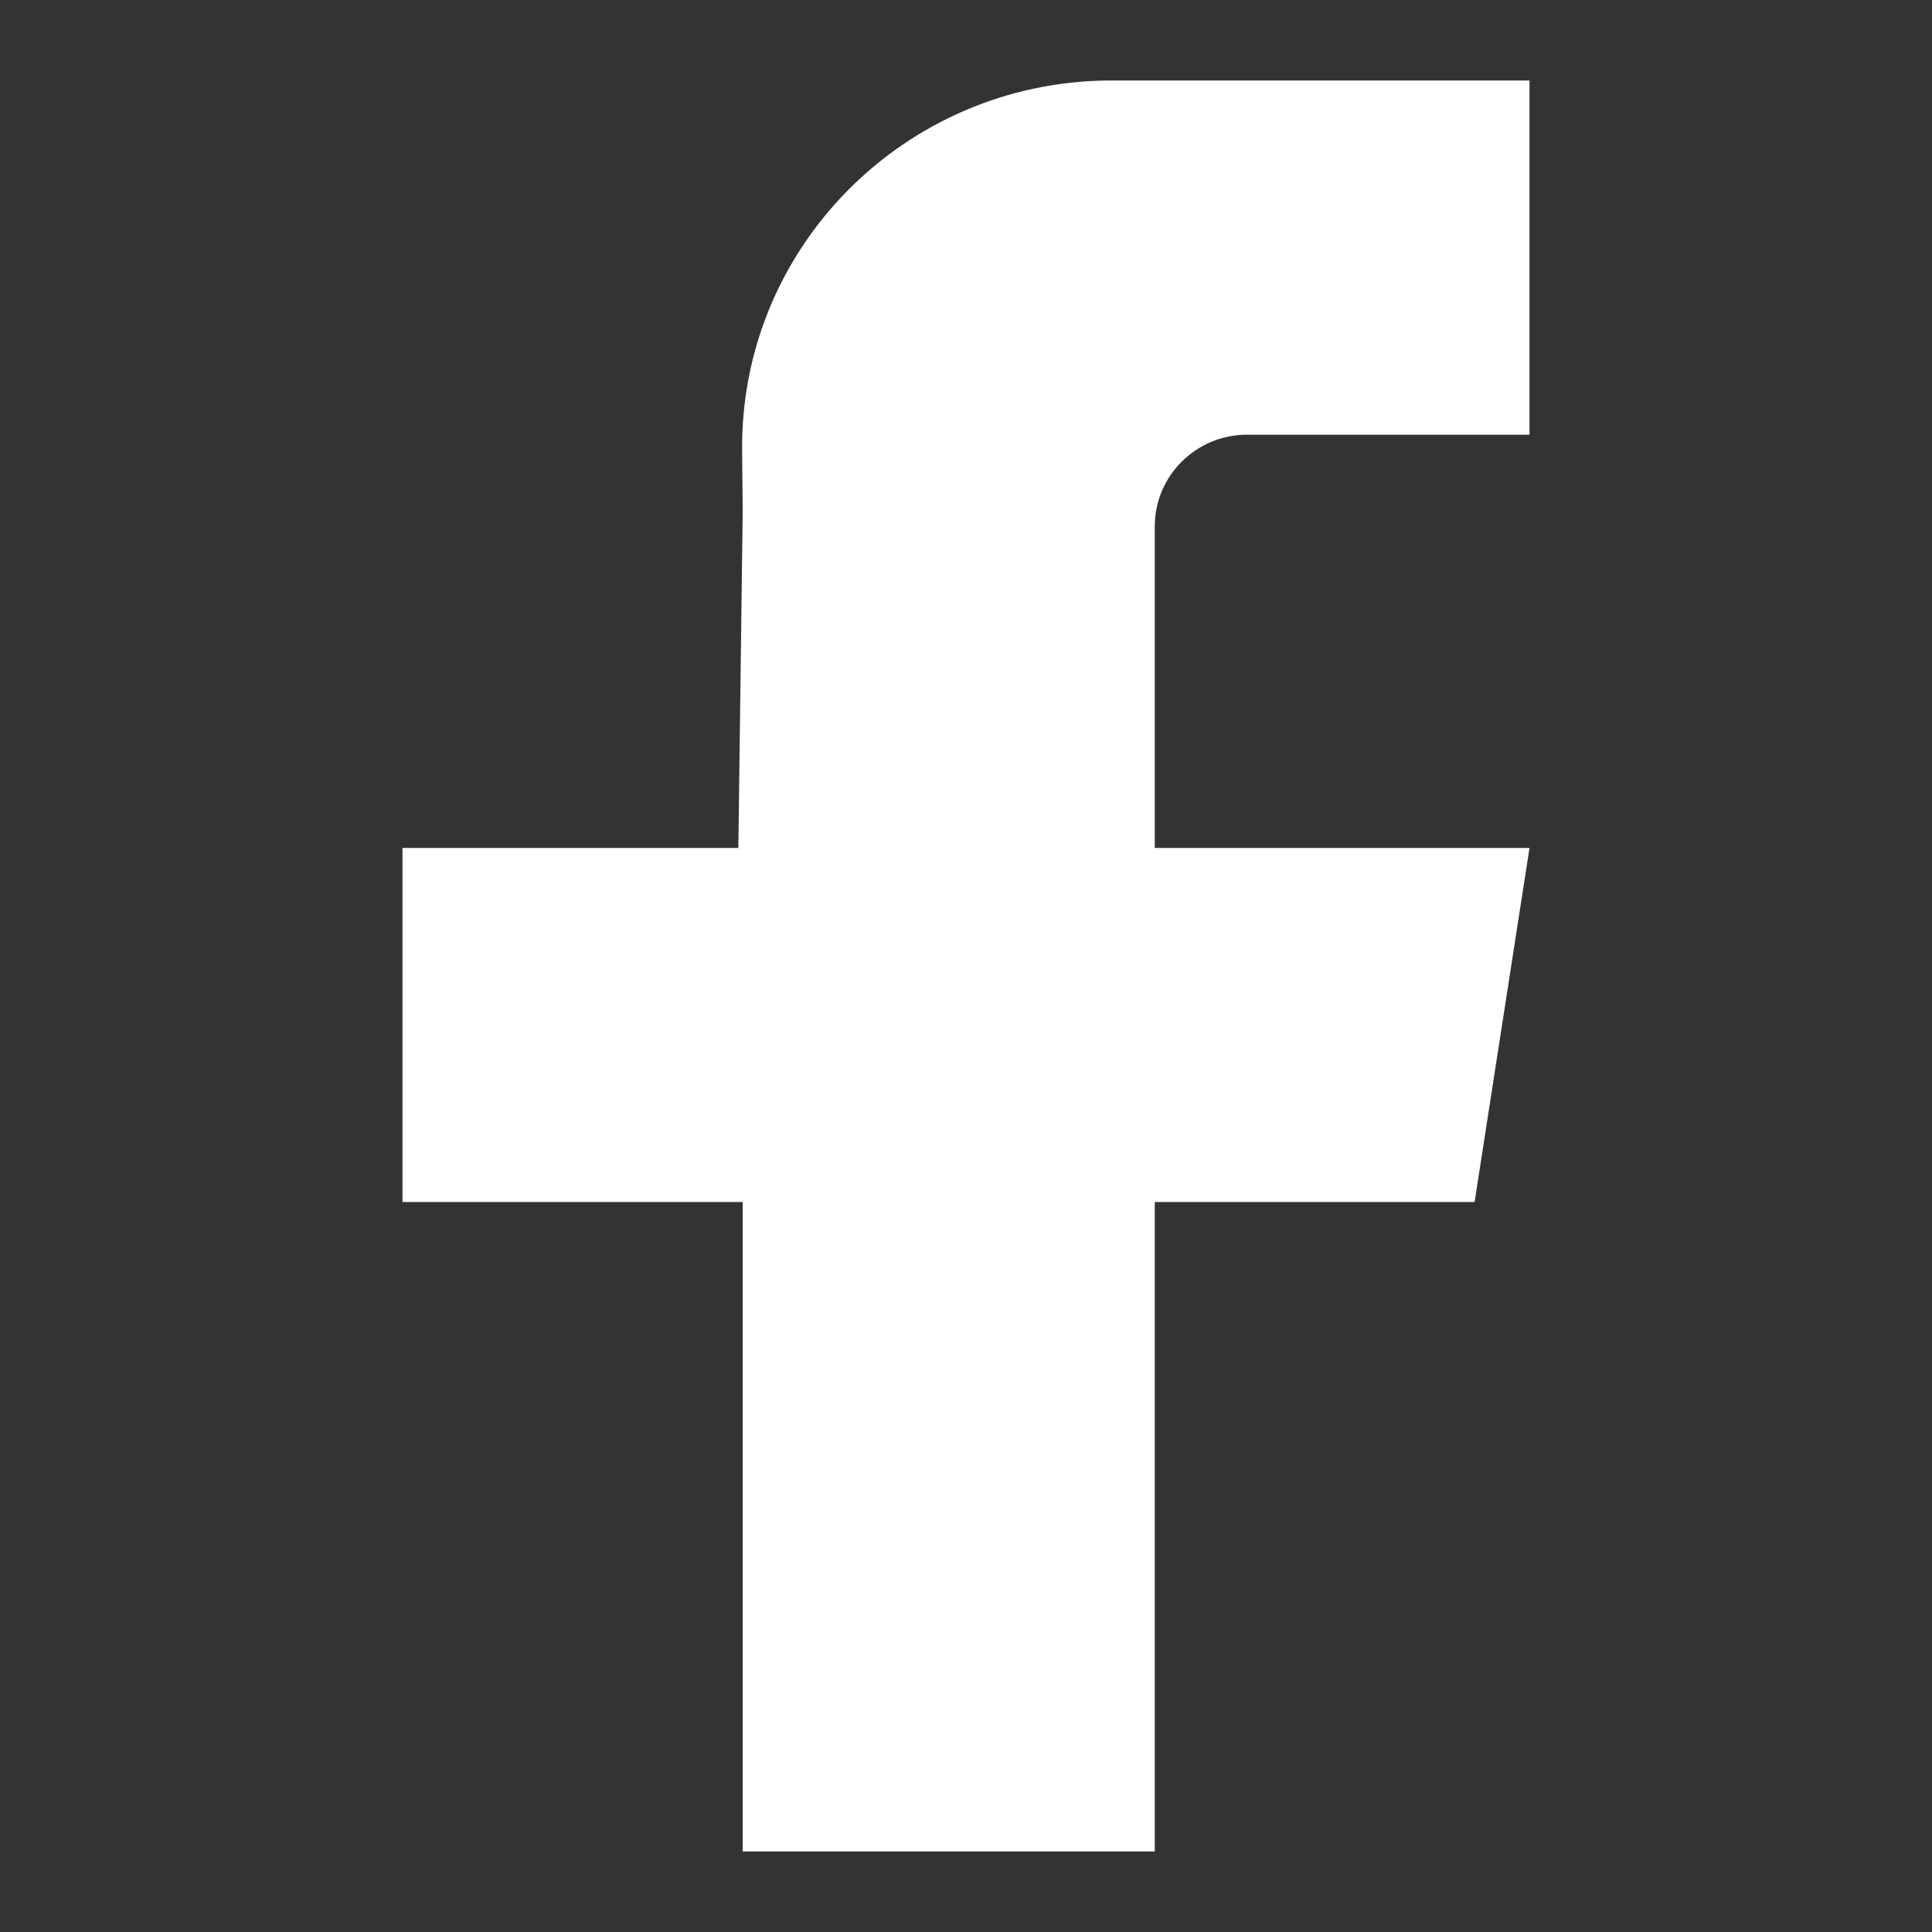 <svg width="24" height="24" viewBox="0 0 24 24" fill="none" xmlns="http://www.w3.org/2000/svg">
<rect x="0" y="0" width="24" height="24" fill="#333333" stroke="none"/>
<g id="Frame">
<path id="Vector" d="M19 5.4H16.229H15.492C14.859 5.4 14.345 5.91 14.345 6.539V10.534H19L18.318 14.932H14.345V23H9.226V14.932H5V10.534H9.172L9.226 6.359L9.219 5.601C9.193 3.085 11.227 1.026 13.761 1C13.777 1 13.792 1 13.808 1H19V5.4Z" fill="#ffffff"/>
</g>
</svg>
